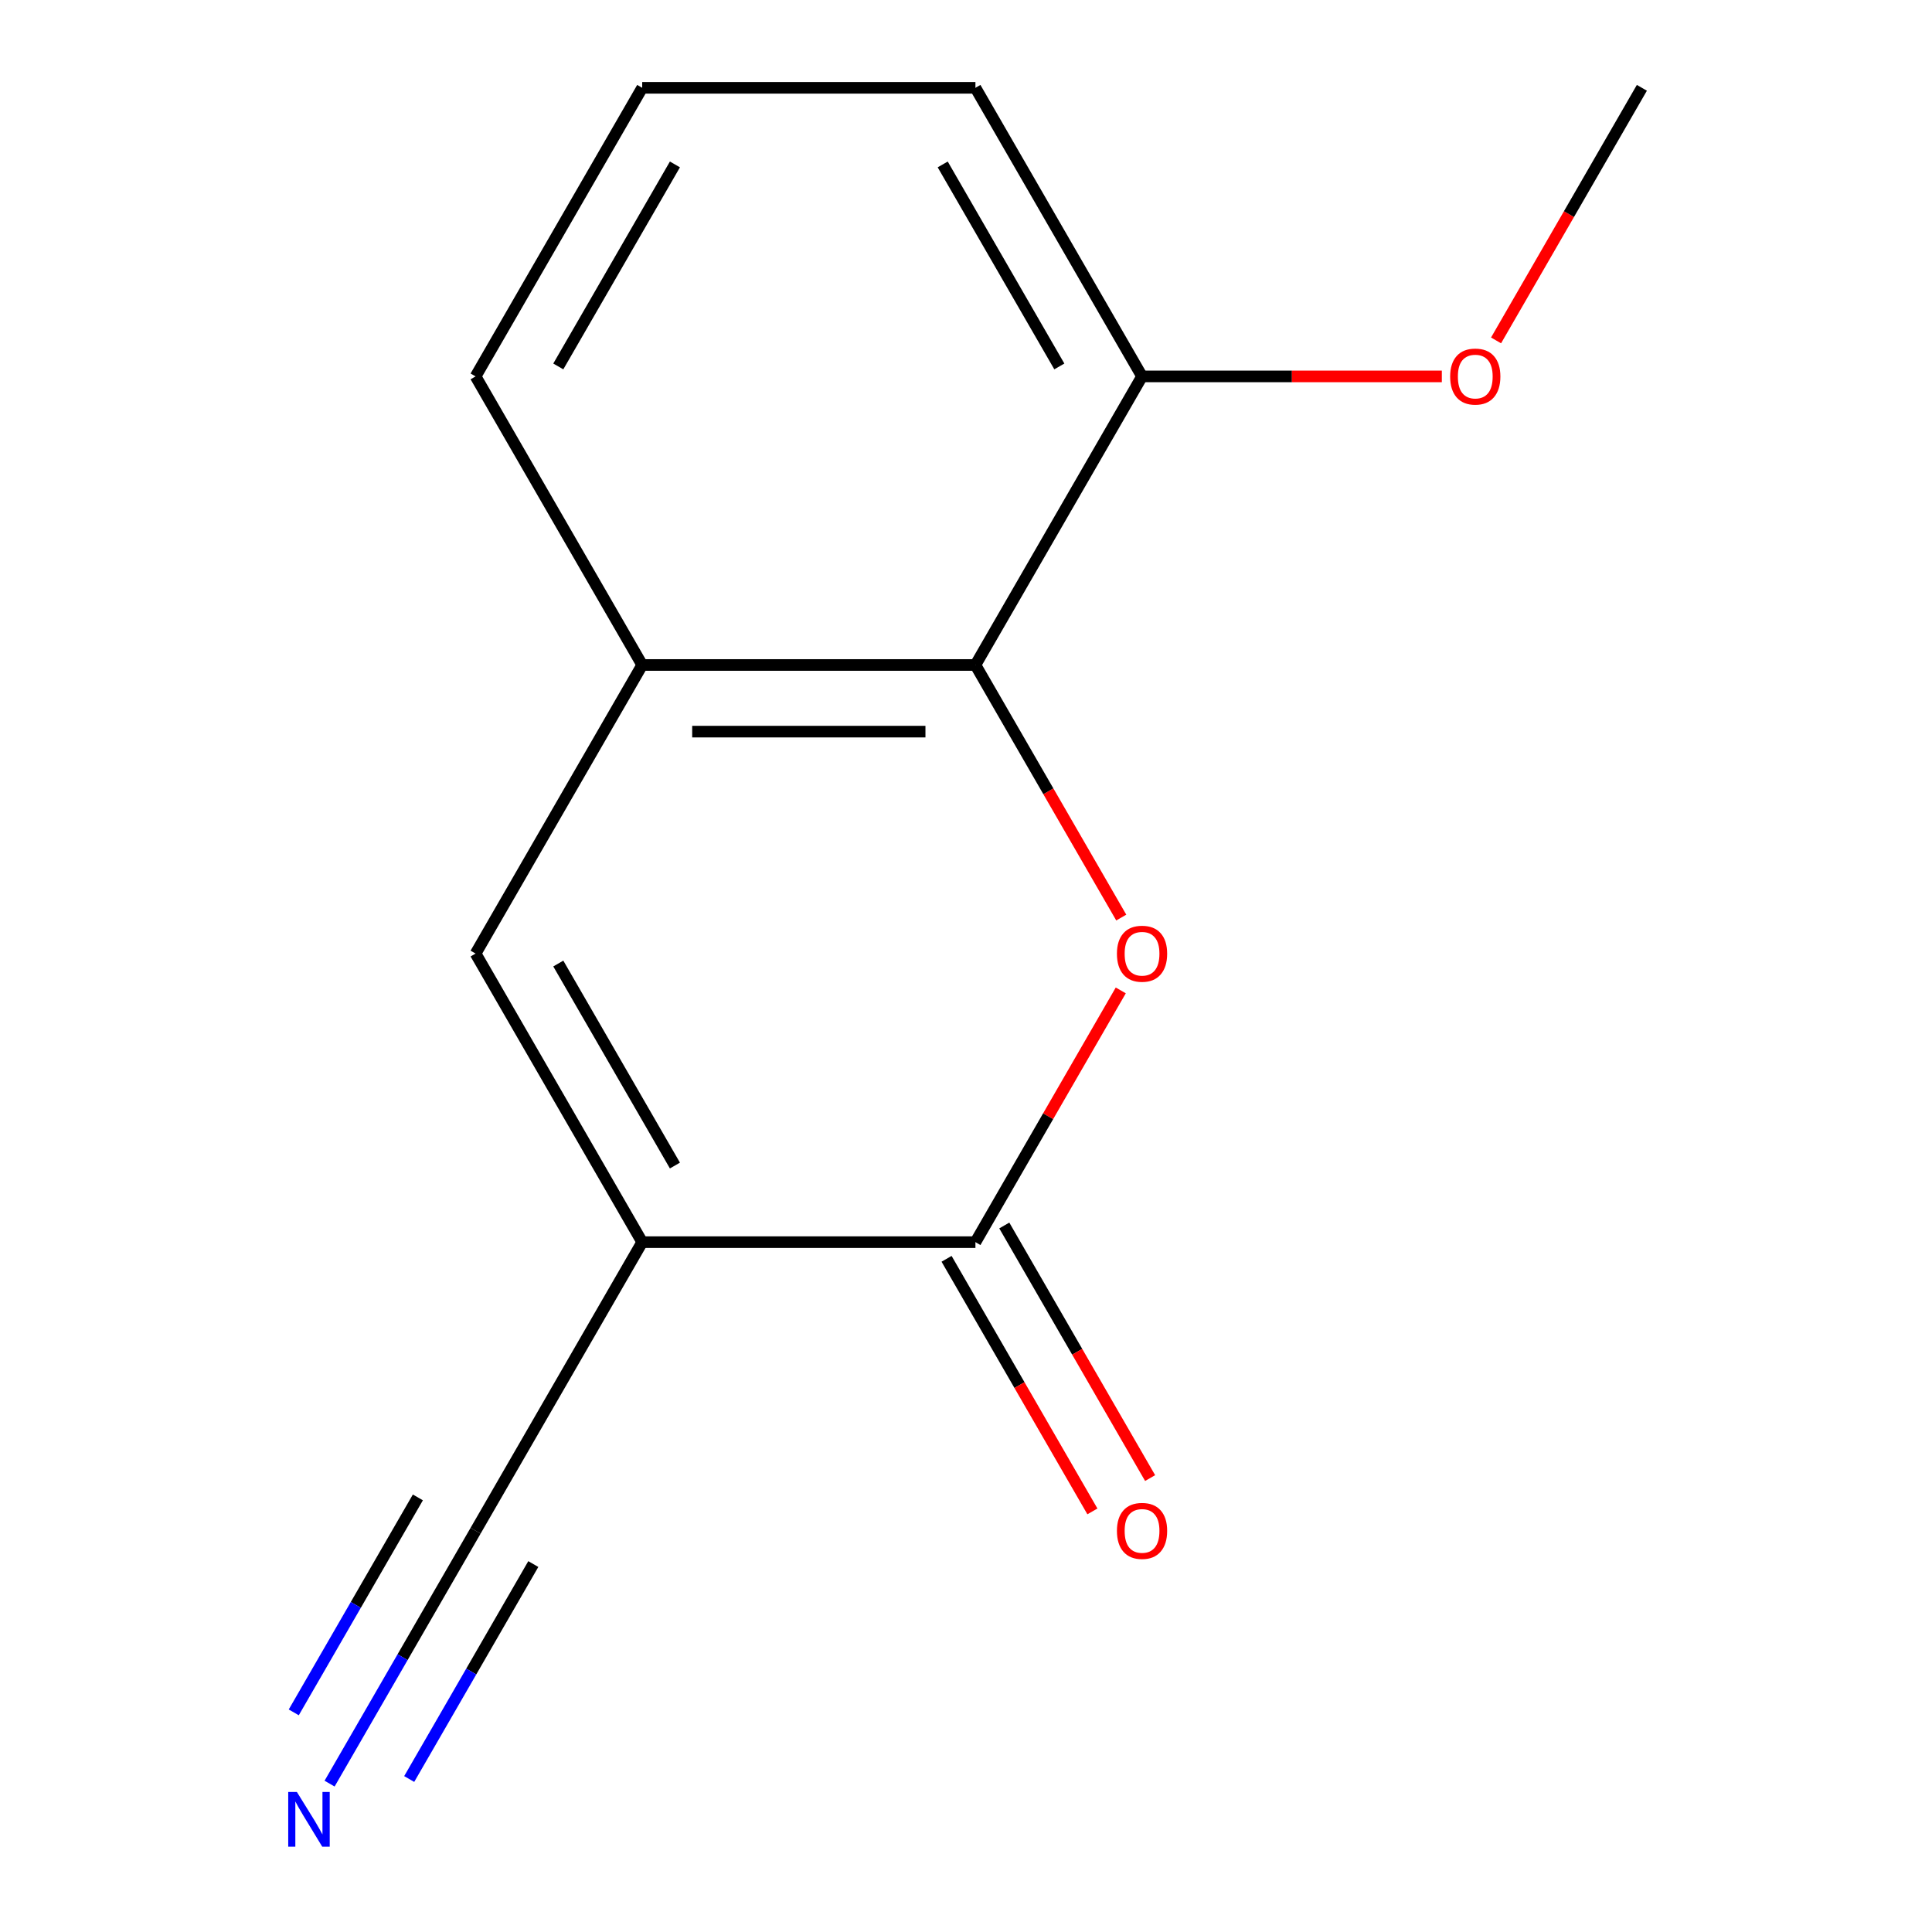 <?xml version='1.0' encoding='iso-8859-1'?>
<svg version='1.1' baseProfile='full'
              xmlns='http://www.w3.org/2000/svg'
                      xmlns:rdkit='http://www.rdkit.org/xml'
                      xmlns:xlink='http://www.w3.org/1999/xlink'
                  xml:space='preserve'
width='1000px' height='1000px' viewBox='0 0 1000 1000'>
<!-- END OF HEADER -->
<rect style='opacity:1.0;fill:#FFFFFF;stroke:none' width='1000' height='1000' x='0' y='0'> </rect>
<path class='bond-1' d='M 332.403,642.935 L 504.881,642.935' style='fill:none;fill-rule:evenodd;stroke:#000000;stroke-width:6px;stroke-linecap:butt;stroke-linejoin:miter;stroke-opacity:1' />
<path class='bond-2' d='M 332.403,642.935 L 246.164,493.565' style='fill:none;fill-rule:evenodd;stroke:#000000;stroke-width:6px;stroke-linecap:butt;stroke-linejoin:miter;stroke-opacity:1' />
<path class='bond-2' d='M 349.341,603.282 L 288.974,498.723' style='fill:none;fill-rule:evenodd;stroke:#000000;stroke-width:6px;stroke-linecap:butt;stroke-linejoin:miter;stroke-opacity:1' />
<path class='bond-5' d='M 332.403,642.935 L 246.164,792.305' style='fill:none;fill-rule:evenodd;stroke:#000000;stroke-width:6px;stroke-linecap:butt;stroke-linejoin:miter;stroke-opacity:1' />
<path class='bond-0' d='M 580.109,512.637 L 542.495,577.786' style='fill:none;fill-rule:evenodd;stroke:#FF0000;stroke-width:6px;stroke-linecap:butt;stroke-linejoin:miter;stroke-opacity:1' />
<path class='bond-0' d='M 542.495,577.786 L 504.881,642.935' style='fill:none;fill-rule:evenodd;stroke:#000000;stroke-width:6px;stroke-linecap:butt;stroke-linejoin:miter;stroke-opacity:1' />
<path class='bond-14' d='M 580.363,474.933 L 542.622,409.564' style='fill:none;fill-rule:evenodd;stroke:#FF0000;stroke-width:6px;stroke-linecap:butt;stroke-linejoin:miter;stroke-opacity:1' />
<path class='bond-14' d='M 542.622,409.564 L 504.881,344.195' style='fill:none;fill-rule:evenodd;stroke:#000000;stroke-width:6px;stroke-linecap:butt;stroke-linejoin:miter;stroke-opacity:1' />
<path class='bond-7' d='M 489.944,651.559 L 527.685,716.928' style='fill:none;fill-rule:evenodd;stroke:#000000;stroke-width:6px;stroke-linecap:butt;stroke-linejoin:miter;stroke-opacity:1' />
<path class='bond-7' d='M 527.685,716.928 L 565.426,782.297' style='fill:none;fill-rule:evenodd;stroke:#FF0000;stroke-width:6px;stroke-linecap:butt;stroke-linejoin:miter;stroke-opacity:1' />
<path class='bond-7' d='M 519.818,634.311 L 557.559,699.68' style='fill:none;fill-rule:evenodd;stroke:#000000;stroke-width:6px;stroke-linecap:butt;stroke-linejoin:miter;stroke-opacity:1' />
<path class='bond-7' d='M 557.559,699.68 L 595.3,765.049' style='fill:none;fill-rule:evenodd;stroke:#FF0000;stroke-width:6px;stroke-linecap:butt;stroke-linejoin:miter;stroke-opacity:1' />
<path class='bond-4' d='M 246.164,493.565 L 332.403,344.195' style='fill:none;fill-rule:evenodd;stroke:#000000;stroke-width:6px;stroke-linecap:butt;stroke-linejoin:miter;stroke-opacity:1' />
<path class='bond-3' d='M 504.881,344.195 L 332.403,344.195' style='fill:none;fill-rule:evenodd;stroke:#000000;stroke-width:6px;stroke-linecap:butt;stroke-linejoin:miter;stroke-opacity:1' />
<path class='bond-3' d='M 479.009,378.69 L 358.275,378.69' style='fill:none;fill-rule:evenodd;stroke:#000000;stroke-width:6px;stroke-linecap:butt;stroke-linejoin:miter;stroke-opacity:1' />
<path class='bond-8' d='M 504.881,344.195 L 591.12,194.825' style='fill:none;fill-rule:evenodd;stroke:#000000;stroke-width:6px;stroke-linecap:butt;stroke-linejoin:miter;stroke-opacity:1' />
<path class='bond-10' d='M 332.403,344.195 L 246.164,194.825' style='fill:none;fill-rule:evenodd;stroke:#000000;stroke-width:6px;stroke-linecap:butt;stroke-linejoin:miter;stroke-opacity:1' />
<path class='bond-6' d='M 246.164,792.305 L 208.377,857.754' style='fill:none;fill-rule:evenodd;stroke:#000000;stroke-width:6px;stroke-linecap:butt;stroke-linejoin:miter;stroke-opacity:1' />
<path class='bond-6' d='M 208.377,857.754 L 170.59,923.203' style='fill:none;fill-rule:evenodd;stroke:#0000FF;stroke-width:6px;stroke-linecap:butt;stroke-linejoin:miter;stroke-opacity:1' />
<path class='bond-6' d='M 216.29,775.057 L 184.171,830.689' style='fill:none;fill-rule:evenodd;stroke:#000000;stroke-width:6px;stroke-linecap:butt;stroke-linejoin:miter;stroke-opacity:1' />
<path class='bond-6' d='M 184.171,830.689 L 152.052,886.321' style='fill:none;fill-rule:evenodd;stroke:#0000FF;stroke-width:6px;stroke-linecap:butt;stroke-linejoin:miter;stroke-opacity:1' />
<path class='bond-6' d='M 276.038,809.553 L 243.919,865.185' style='fill:none;fill-rule:evenodd;stroke:#000000;stroke-width:6px;stroke-linecap:butt;stroke-linejoin:miter;stroke-opacity:1' />
<path class='bond-6' d='M 243.919,865.185 L 211.8,920.816' style='fill:none;fill-rule:evenodd;stroke:#0000FF;stroke-width:6px;stroke-linecap:butt;stroke-linejoin:miter;stroke-opacity:1' />
<path class='bond-9' d='M 591.12,194.825 L 668.703,194.825' style='fill:none;fill-rule:evenodd;stroke:#000000;stroke-width:6px;stroke-linecap:butt;stroke-linejoin:miter;stroke-opacity:1' />
<path class='bond-9' d='M 668.703,194.825 L 746.286,194.825' style='fill:none;fill-rule:evenodd;stroke:#FF0000;stroke-width:6px;stroke-linecap:butt;stroke-linejoin:miter;stroke-opacity:1' />
<path class='bond-15' d='M 591.12,194.825 L 504.881,45.455' style='fill:none;fill-rule:evenodd;stroke:#000000;stroke-width:6px;stroke-linecap:butt;stroke-linejoin:miter;stroke-opacity:1' />
<path class='bond-15' d='M 548.31,189.667 L 487.943,85.108' style='fill:none;fill-rule:evenodd;stroke:#000000;stroke-width:6px;stroke-linecap:butt;stroke-linejoin:miter;stroke-opacity:1' />
<path class='bond-13' d='M 774.355,176.193 L 812.096,110.824' style='fill:none;fill-rule:evenodd;stroke:#FF0000;stroke-width:6px;stroke-linecap:butt;stroke-linejoin:miter;stroke-opacity:1' />
<path class='bond-13' d='M 812.096,110.824 L 849.836,45.455' style='fill:none;fill-rule:evenodd;stroke:#000000;stroke-width:6px;stroke-linecap:butt;stroke-linejoin:miter;stroke-opacity:1' />
<path class='bond-11' d='M 246.164,194.825 L 332.403,45.455' style='fill:none;fill-rule:evenodd;stroke:#000000;stroke-width:6px;stroke-linecap:butt;stroke-linejoin:miter;stroke-opacity:1' />
<path class='bond-11' d='M 288.974,189.667 L 349.341,85.108' style='fill:none;fill-rule:evenodd;stroke:#000000;stroke-width:6px;stroke-linecap:butt;stroke-linejoin:miter;stroke-opacity:1' />
<path class='bond-12' d='M 332.403,45.455 L 504.881,45.455' style='fill:none;fill-rule:evenodd;stroke:#000000;stroke-width:6px;stroke-linecap:butt;stroke-linejoin:miter;stroke-opacity:1' />
<path  class='atom-1' d='M 578.12 493.645
Q 578.12 486.845, 581.48 483.045
Q 584.84 479.245, 591.12 479.245
Q 597.4 479.245, 600.76 483.045
Q 604.12 486.845, 604.12 493.645
Q 604.12 500.525, 600.72 504.445
Q 597.32 508.325, 591.12 508.325
Q 584.88 508.325, 581.48 504.445
Q 578.12 500.565, 578.12 493.645
M 591.12 505.125
Q 595.44 505.125, 597.76 502.245
Q 600.12 499.325, 600.12 493.645
Q 600.12 488.085, 597.76 485.285
Q 595.44 482.445, 591.12 482.445
Q 586.8 482.445, 584.44 485.245
Q 582.12 488.045, 582.12 493.645
Q 582.12 499.365, 584.44 502.245
Q 586.8 505.125, 591.12 505.125
' fill='#FF0000'/>
<path  class='atom-7' d='M 153.665 927.515
L 162.945 942.515
Q 163.865 943.995, 165.345 946.675
Q 166.825 949.355, 166.905 949.515
L 166.905 927.515
L 170.665 927.515
L 170.665 955.835
L 166.785 955.835
L 156.825 939.435
Q 155.665 937.515, 154.425 935.315
Q 153.225 933.115, 152.865 932.435
L 152.865 955.835
L 149.185 955.835
L 149.185 927.515
L 153.665 927.515
' fill='#0000FF'/>
<path  class='atom-8' d='M 578.12 792.385
Q 578.12 785.585, 581.48 781.785
Q 584.84 777.985, 591.12 777.985
Q 597.4 777.985, 600.76 781.785
Q 604.12 785.585, 604.12 792.385
Q 604.12 799.265, 600.72 803.185
Q 597.32 807.065, 591.12 807.065
Q 584.88 807.065, 581.48 803.185
Q 578.12 799.305, 578.12 792.385
M 591.12 803.865
Q 595.44 803.865, 597.76 800.985
Q 600.12 798.065, 600.12 792.385
Q 600.12 786.825, 597.76 784.025
Q 595.44 781.185, 591.12 781.185
Q 586.8 781.185, 584.44 783.985
Q 582.12 786.785, 582.12 792.385
Q 582.12 798.105, 584.44 800.985
Q 586.8 803.865, 591.12 803.865
' fill='#FF0000'/>
<path  class='atom-10' d='M 750.597 194.905
Q 750.597 188.105, 753.957 184.305
Q 757.317 180.505, 763.597 180.505
Q 769.877 180.505, 773.237 184.305
Q 776.597 188.105, 776.597 194.905
Q 776.597 201.785, 773.197 205.705
Q 769.797 209.585, 763.597 209.585
Q 757.357 209.585, 753.957 205.705
Q 750.597 201.825, 750.597 194.905
M 763.597 206.385
Q 767.917 206.385, 770.237 203.505
Q 772.597 200.585, 772.597 194.905
Q 772.597 189.345, 770.237 186.545
Q 767.917 183.705, 763.597 183.705
Q 759.277 183.705, 756.917 186.505
Q 754.597 189.305, 754.597 194.905
Q 754.597 200.625, 756.917 203.505
Q 759.277 206.385, 763.597 206.385
' fill='#FF0000'/>
</svg>
